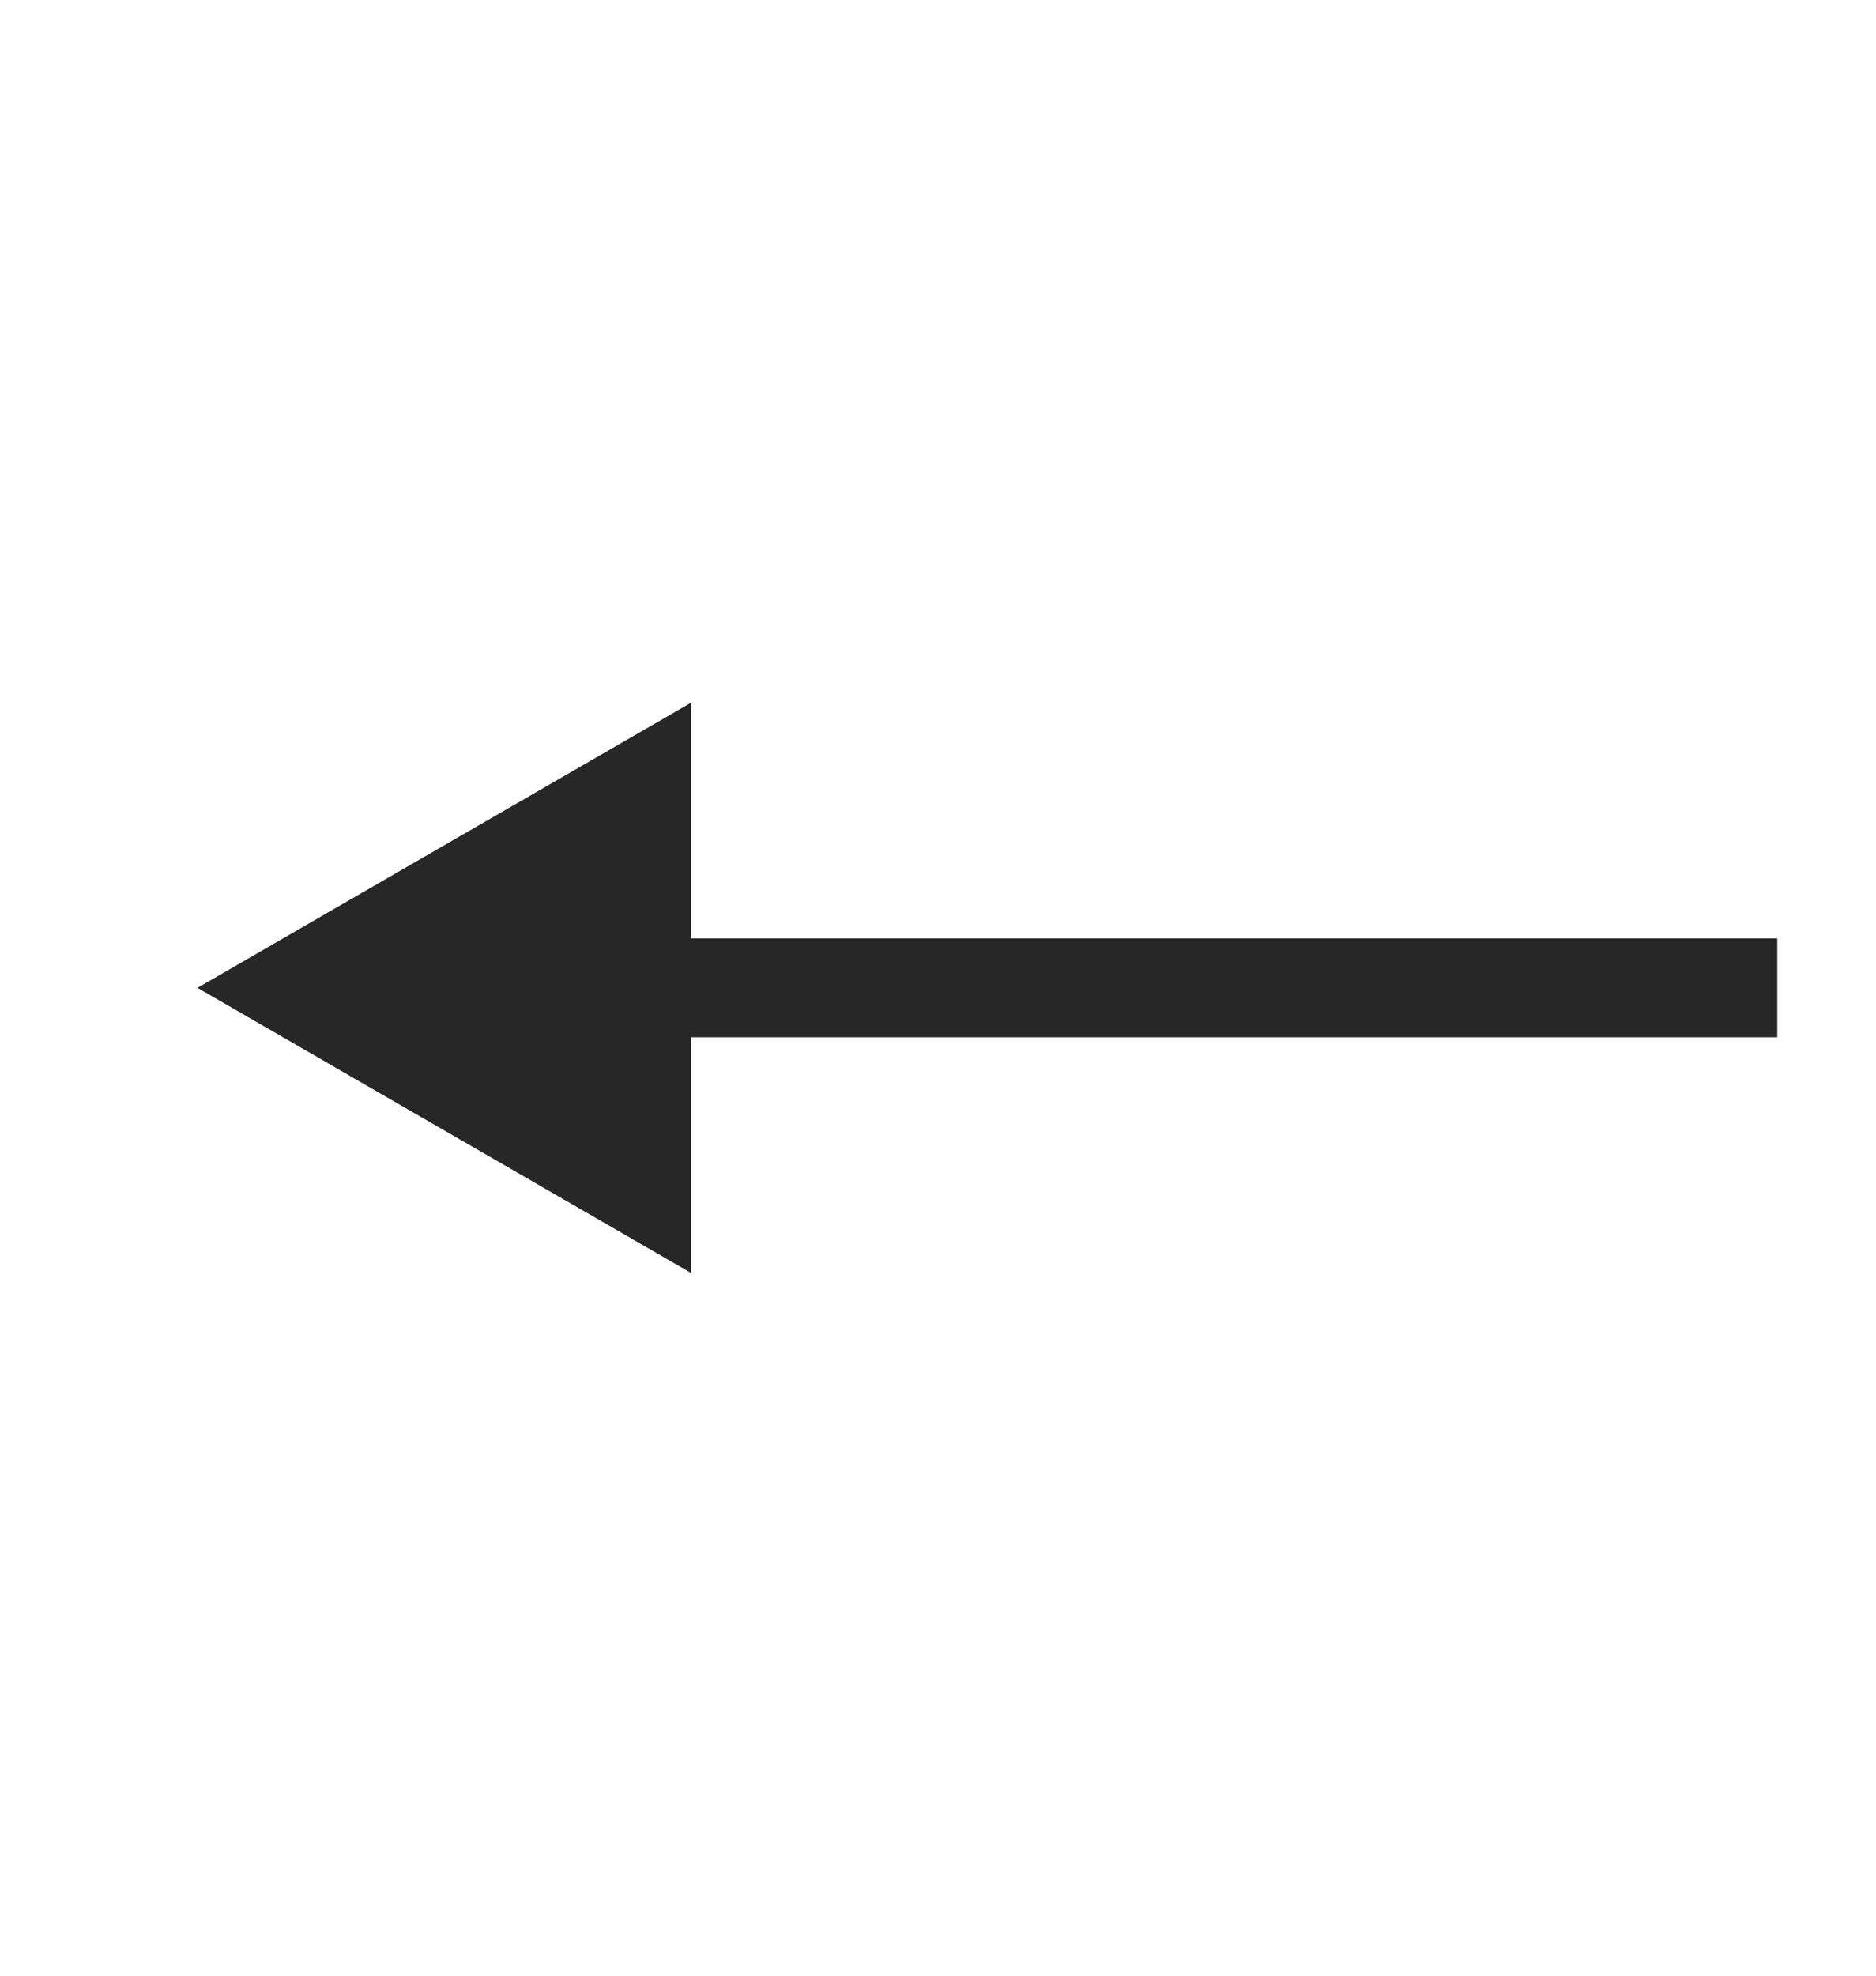 <?xml version="1.0" encoding="UTF-8"?> <svg xmlns="http://www.w3.org/2000/svg" width="19" height="20" viewBox="0 0 19 20" fill="none"> <path d="M2 10L7 12.887V7.113L2 10ZM18 9.5H6.5V10.5H18V9.5Z" fill="#272727"></path> </svg> 